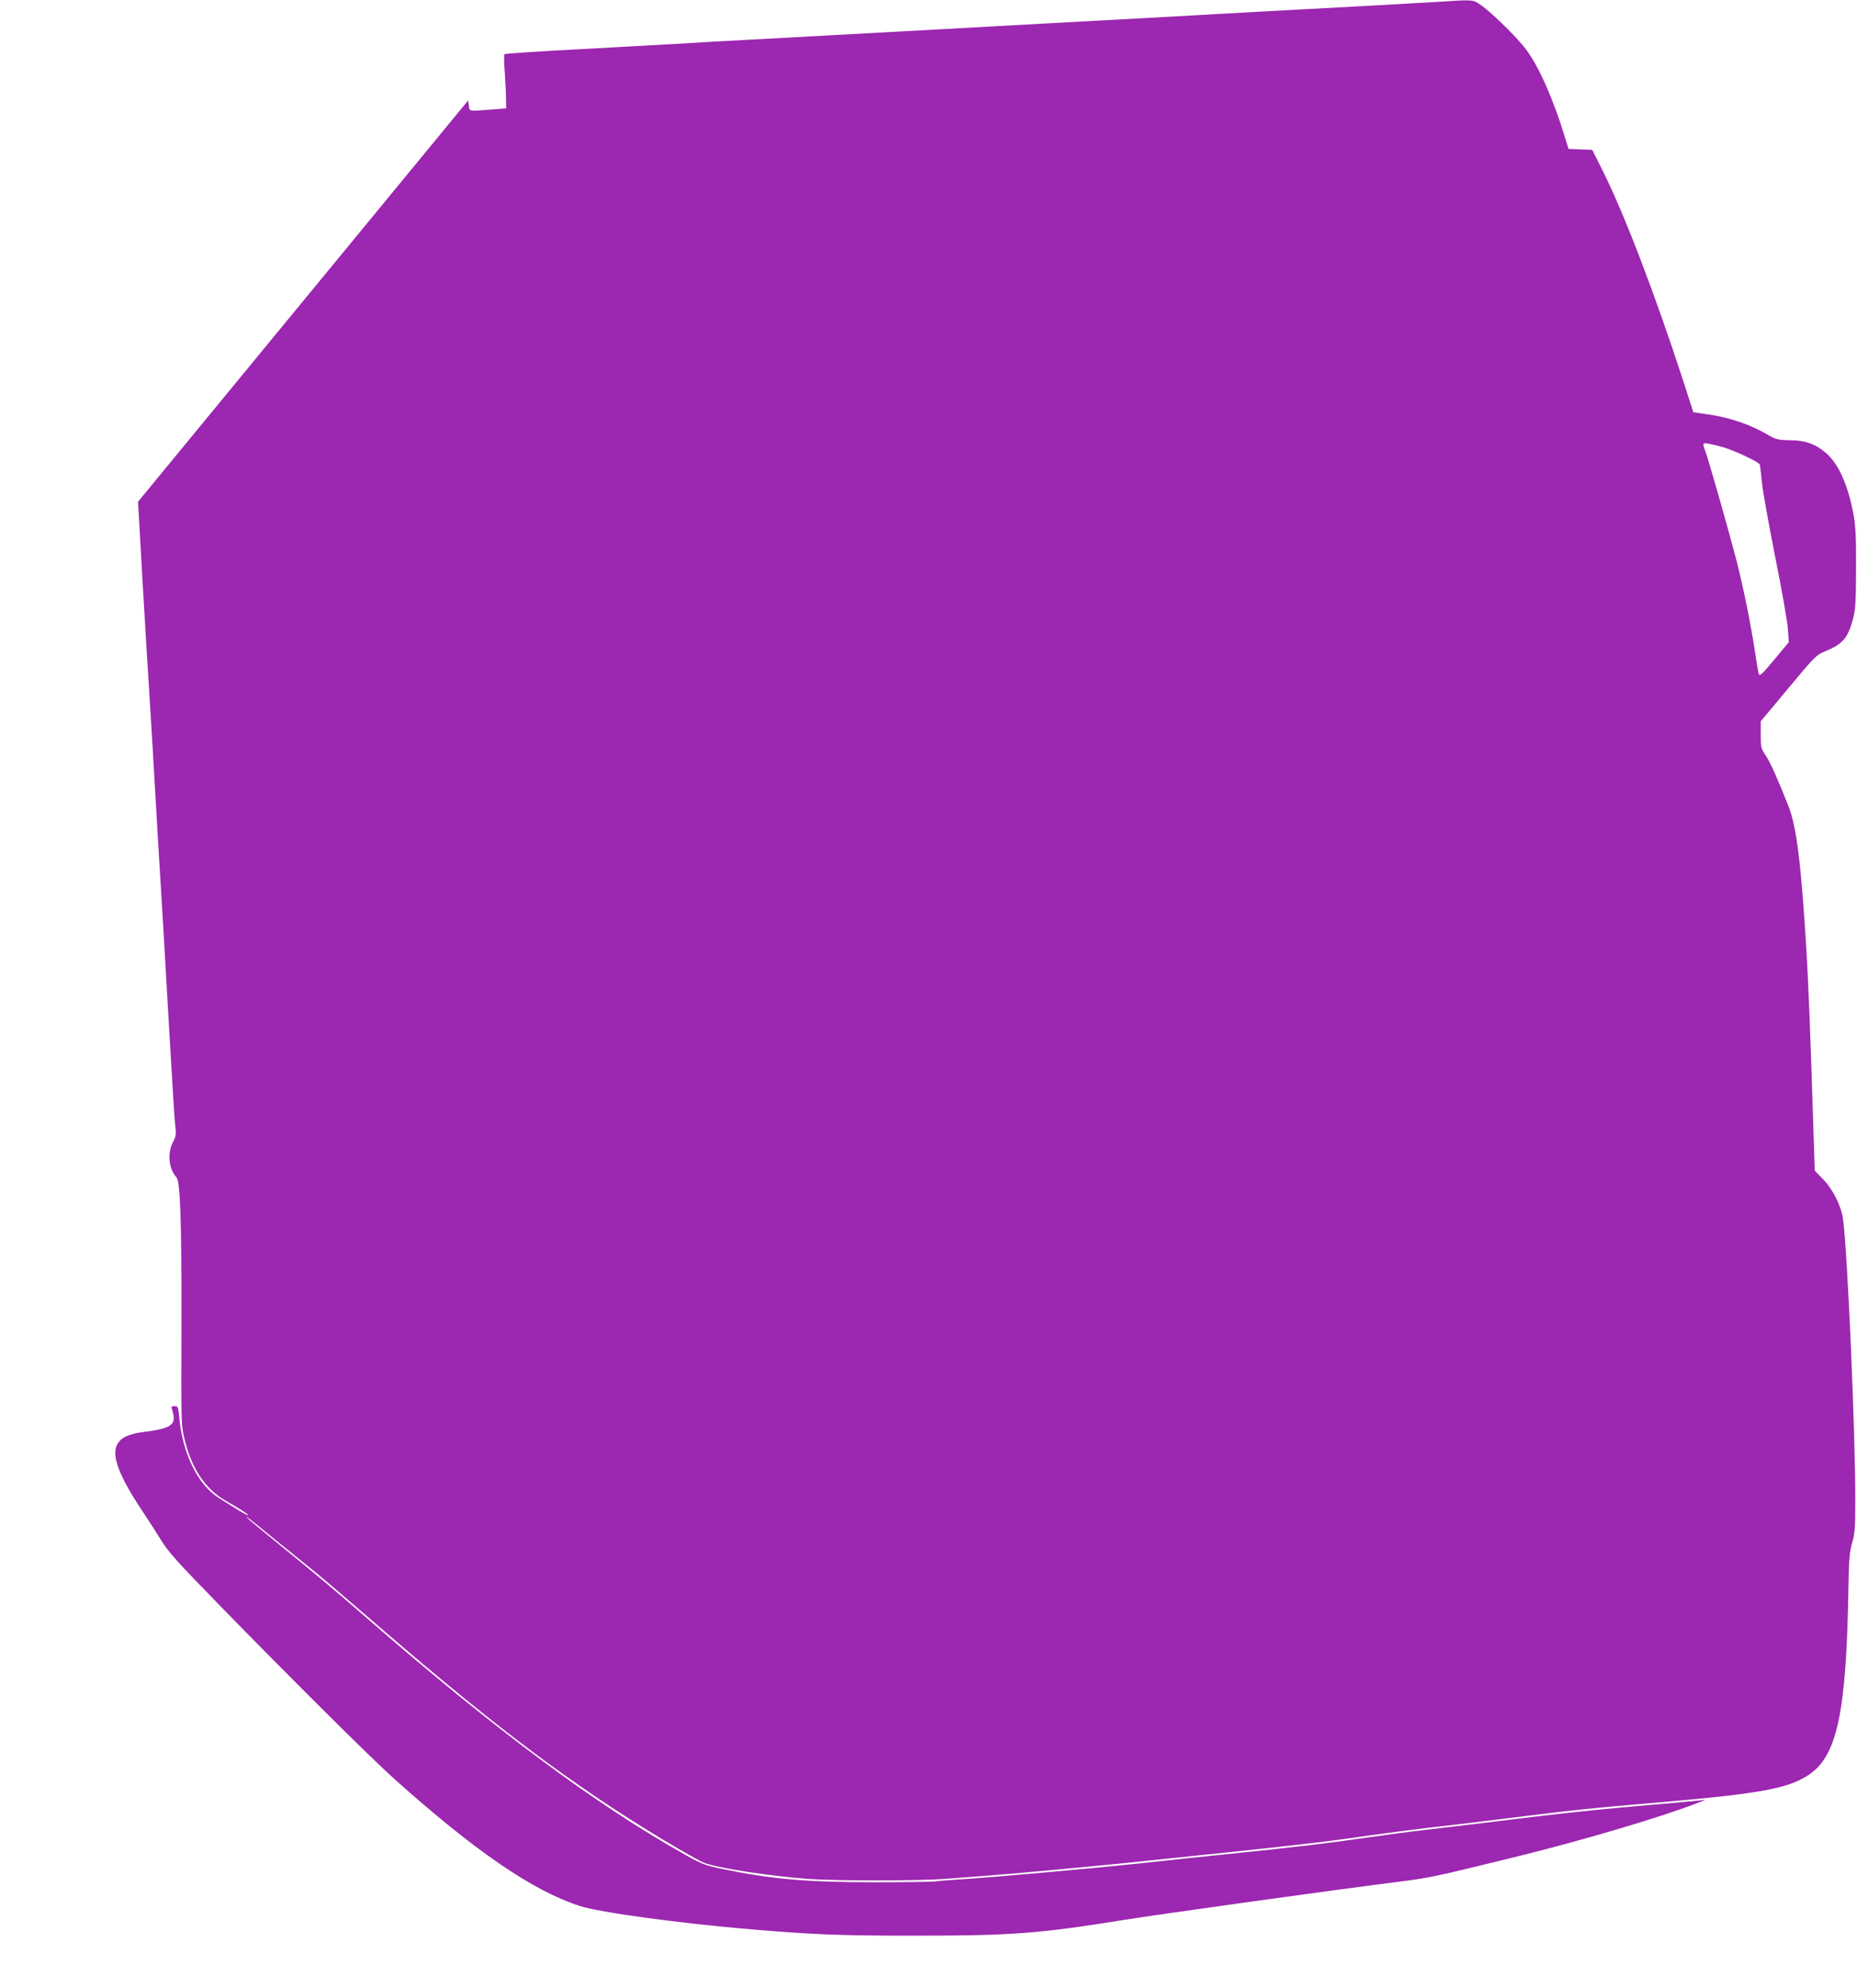 <?xml version="1.0" standalone="no"?>
<!DOCTYPE svg PUBLIC "-//W3C//DTD SVG 20010904//EN"
 "http://www.w3.org/TR/2001/REC-SVG-20010904/DTD/svg10.dtd">
<svg version="1.0" xmlns="http://www.w3.org/2000/svg"
 width="1196pt" height="1280pt" viewBox="0 0 1196 1280"
 preserveAspectRatio="xMidYMid meet">
<g transform="translate(0,1280) scale(0.1,-0.1)"
fill="#9c27b0" stroke="none">
<path d="M9275 12789 c-66 -4 -255 -15 -420 -24 -728 -39 -850 -46 -1010 -55
-207 -12 -370 -21 -1090 -60 -308 -17 -634 -35 -725 -40 -251 -14 -871 -48
-1190 -65 -157 -8 -355 -19 -440 -25 -85 -5 -378 -21 -650 -36 -272 -14 -498
-29 -501 -33 -4 -3 -3 -55 2 -116 4 -60 8 -138 8 -171 l1 -62 -78 -6 c-171
-13 -156 -15 -162 23 l-5 34 -61 -74 c-33 -41 -512 -622 -1063 -1292 l-1002
-1218 30 -527 c17 -290 35 -594 41 -677 15 -232 28 -463 55 -930 14 -236 30
-497 35 -580 5 -82 23 -393 40 -690 17 -297 34 -571 38 -608 8 -61 6 -73 -15
-114 -36 -73 -26 -170 24 -225 24 -27 33 -293 32 -923 -2 -677 -2 -666 16
-747 45 -200 134 -335 270 -413 87 -49 146 -87 142 -92 -4 -4 -54 26 -191 113
-132 84 -231 286 -251 514 -7 71 -8 75 -31 75 -18 0 -22 -4 -18 -15 4 -8 9
-30 12 -48 8 -61 -31 -83 -189 -103 -101 -12 -154 -38 -176 -85 -34 -71 15
-200 157 -414 46 -69 105 -161 132 -205 38 -64 110 -144 360 -400 484 -496
978 -987 1138 -1131 516 -462 892 -721 1195 -818 125 -41 648 -112 1100 -150
399 -34 574 -41 1055 -41 626 0 796 13 1340 100 256 41 1326 190 1800 250 183
24 218 31 750 162 432 107 933 256 1165 347 l40 16 -45 -5 c-25 -3 -201 -19
-391 -35 -338 -30 -501 -48 -994 -109 -132 -16 -305 -37 -385 -46 -80 -9 -237
-30 -350 -46 -289 -42 -476 -64 -965 -114 -154 -16 -236 -24 -520 -55 -319
-34 -930 -88 -1115 -100 -96 -6 -185 -13 -198 -16 -13 -2 -186 -5 -385 -5
-443 0 -669 20 -987 86 -103 21 -130 31 -235 90 -575 322 -1225 805 -2035
1510 -242 210 -302 261 -588 494 -111 90 -202 166 -202 168 0 7 -1 8 190 -148
91 -74 199 -161 240 -194 41 -33 192 -161 335 -285 756 -656 1232 -1021 1775
-1361 158 -99 358 -215 403 -234 80 -33 429 -87 677 -105 171 -12 706 -12 870
0 63 5 180 14 260 20 179 13 619 54 880 80 1138 118 1280 134 1590 179 113 16
288 39 390 51 102 11 309 36 460 55 483 60 559 69 1045 110 632 55 813 88 945
176 183 123 242 403 255 1209 3 179 7 227 24 285 17 59 20 100 20 255 2 430
-50 1625 -79 1830 -12 86 -66 193 -131 259 l-51 52 -14 432 c-13 415 -28 797
-39 977 -34 564 -64 805 -116 938 -72 182 -116 280 -145 324 -32 47 -34 55
-34 137 l0 86 178 213 c168 202 180 215 235 237 112 45 147 84 179 201 19 71
21 105 22 334 1 203 -3 274 -17 350 -35 188 -97 326 -178 394 -66 57 -135 81
-229 81 -73 1 -91 5 -130 27 -126 75 -258 120 -409 141 l-85 12 -66 205 c-180
553 -380 1077 -520 1355 l-65 130 -77 3 -76 3 -22 72 c-74 244 -167 455 -250
567 -56 75 -212 229 -286 283 -58 41 -49 40 -269 26z m1809 -2865 c72 -18 245
-98 250 -116 2 -7 8 -60 14 -118 6 -58 45 -274 86 -481 42 -207 78 -414 81
-460 l6 -84 -93 -112 c-73 -88 -94 -109 -100 -95 -3 9 -14 67 -22 127 -29 191
-76 424 -122 605 -48 185 -175 633 -200 702 -23 66 -31 64 100 32z"/>
</g>
</svg>
